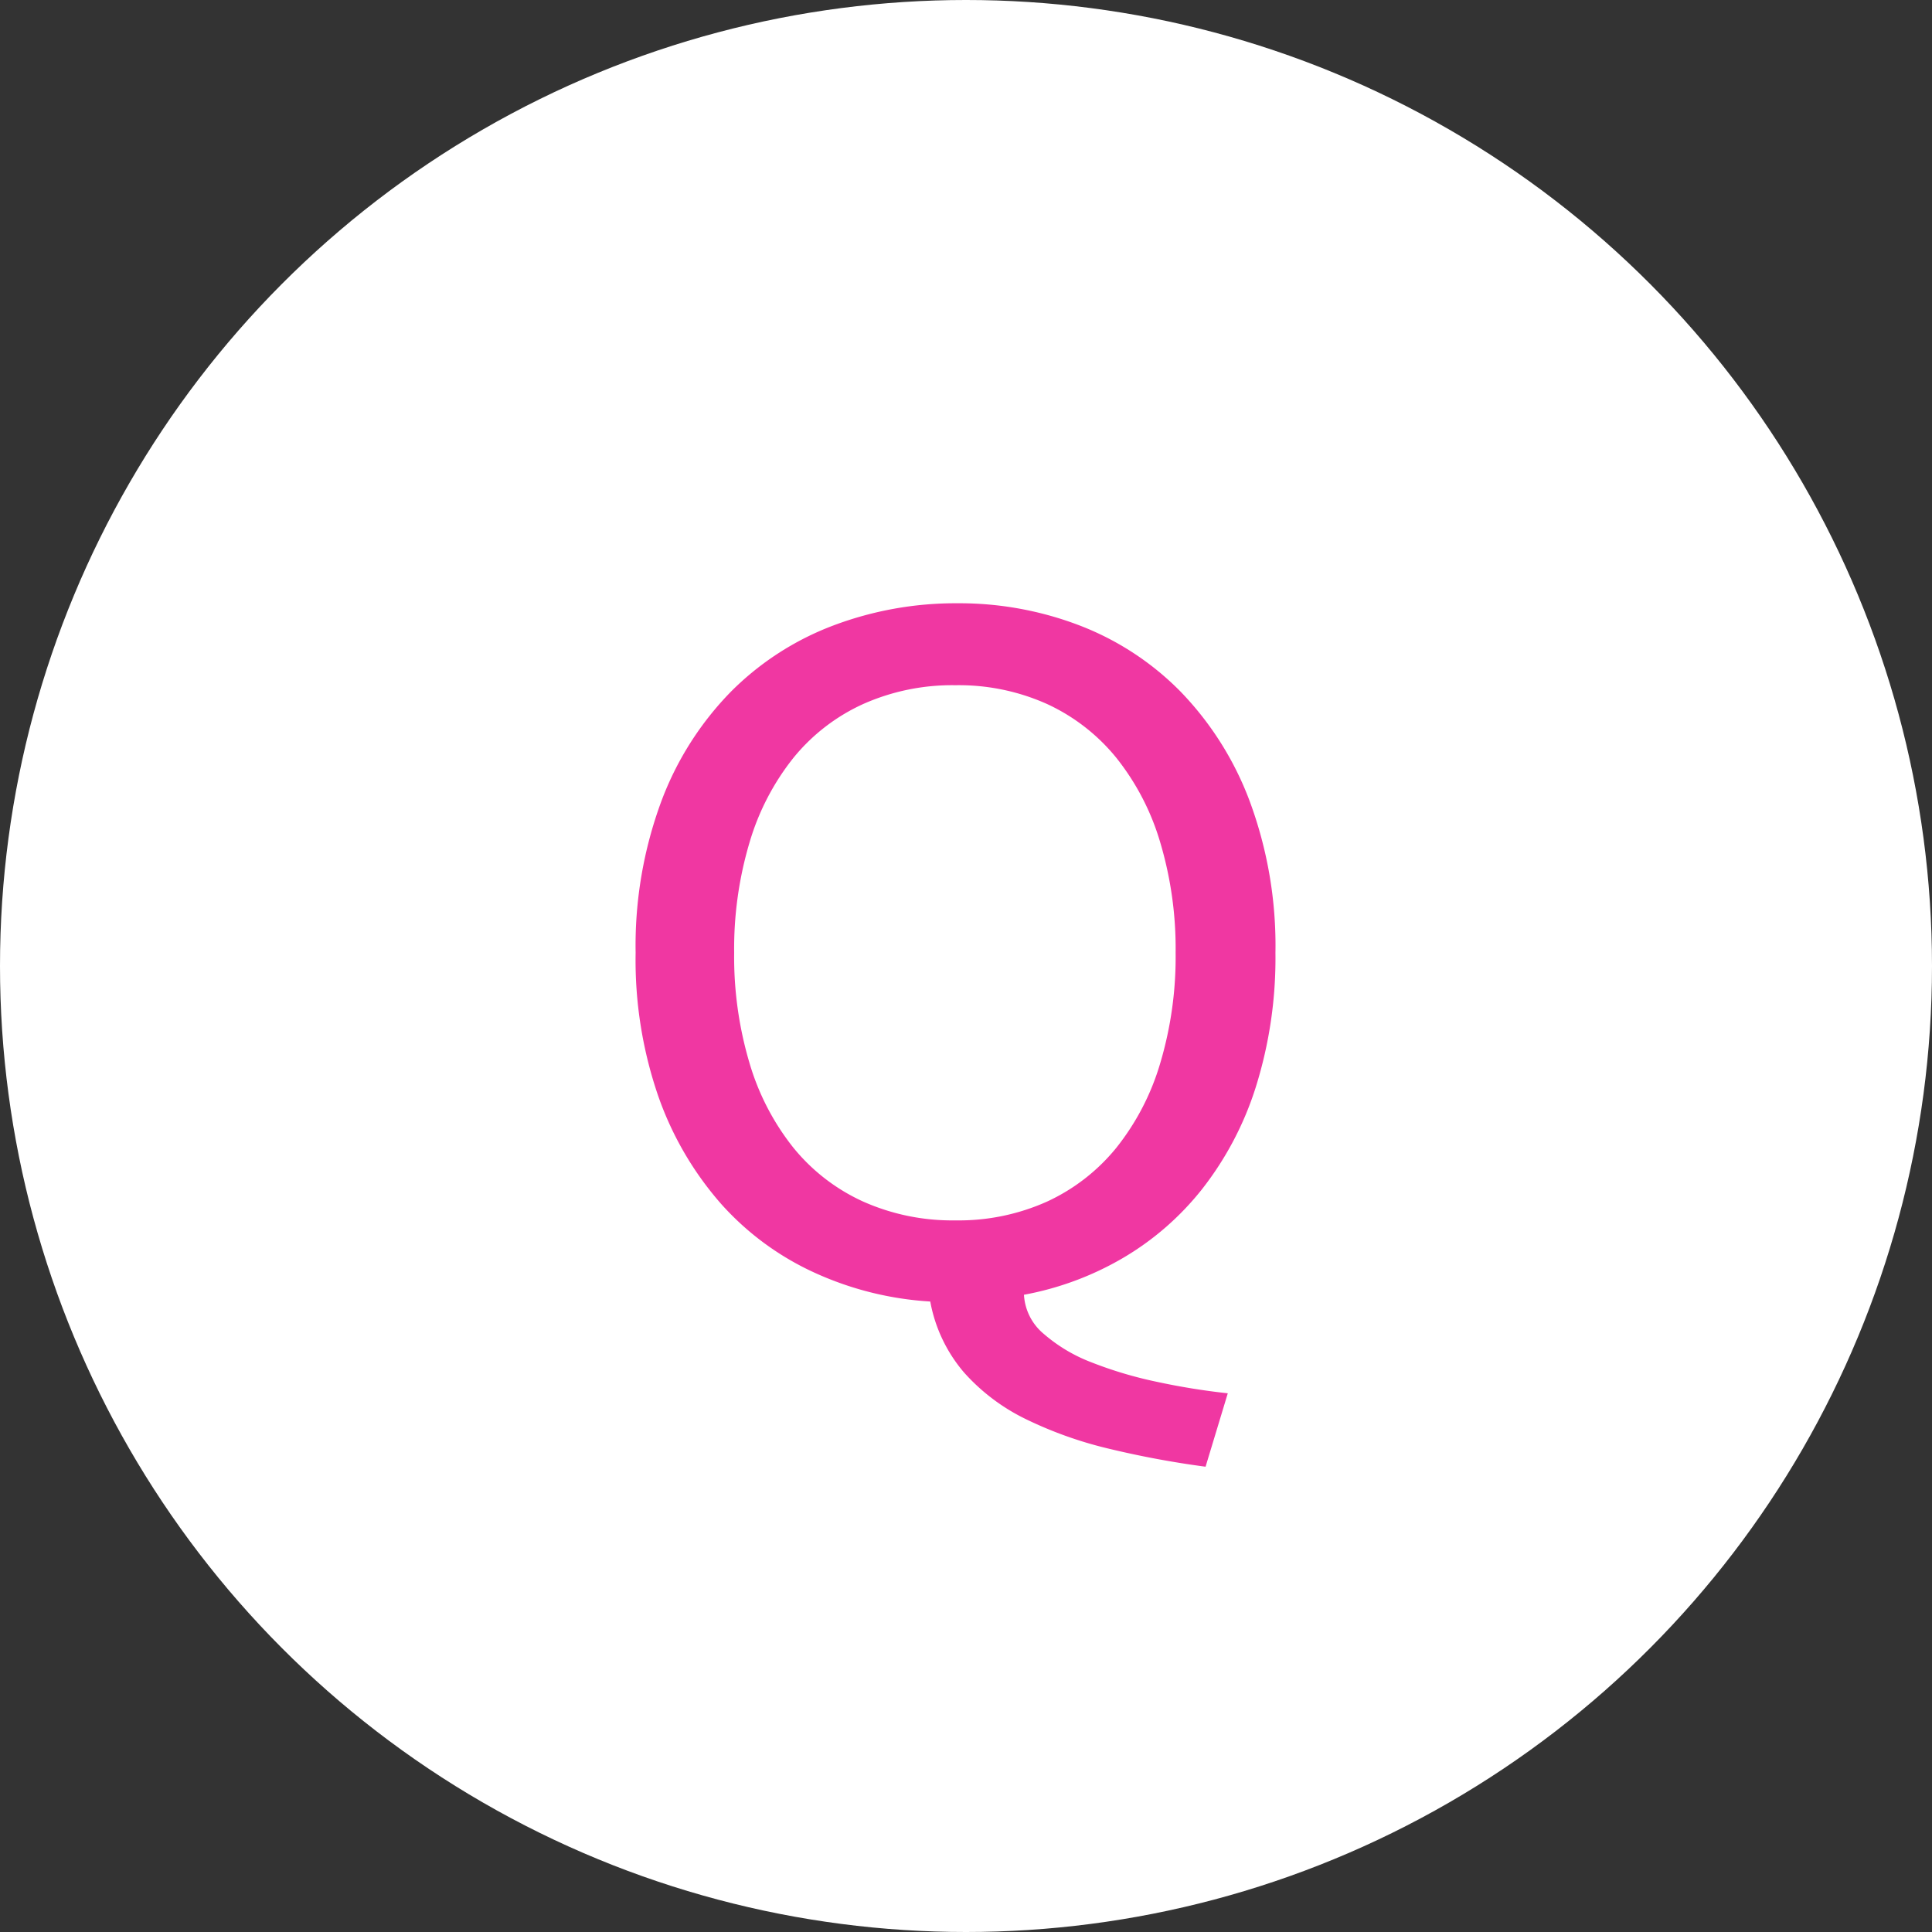 <svg xmlns="http://www.w3.org/2000/svg" width="60" height="60" viewBox="0 0 60 60">
  <rect x="0" y="0" width="60" height="60" fill="#333333" stroke="none"/>
  <g id="Group_626" data-name="Group 626" transform="translate(-221 -3181)">
    <circle id="Ellipse_34" data-name="Ellipse 34" cx="30" cy="30" r="30" transform="translate(221 3181)" fill="#fff"/>
    <path id="Path_4960" data-name="Path 4960" d="M1.74-10.41a12.914,12.914,0,0,1,.8-4.71,9.74,9.74,0,0,1,2.16-3.4,8.938,8.938,0,0,1,3.18-2.055,10.756,10.756,0,0,1,3.855-.69,10.433,10.433,0,0,1,3.795.69,8.85,8.85,0,0,1,3.135,2.055,9.856,9.856,0,0,1,2.145,3.4,12.914,12.914,0,0,1,.8,4.71A13.365,13.365,0,0,1,21-6.24a10.032,10.032,0,0,1-1.665,3.165,8.823,8.823,0,0,1-2.49,2.16A9.478,9.478,0,0,1,13.8.21a1.7,1.7,0,0,0,.615,1.215A4.955,4.955,0,0,0,15.9,2.31a12.57,12.57,0,0,0,2.01.6,21.365,21.365,0,0,0,2.22.36l-.69,2.28a29.293,29.293,0,0,1-2.985-.555,12.419,12.419,0,0,1-2.58-.915A6.2,6.2,0,0,1,11.94,2.625,4.681,4.681,0,0,1,10.89.42,10.082,10.082,0,0,1,7.32-.465a8.764,8.764,0,0,1-2.91-2.13A10.128,10.128,0,0,1,2.46-5.91,12.953,12.953,0,0,1,1.74-10.41Zm3.06,0a11.545,11.545,0,0,0,.48,3.435A7.688,7.688,0,0,0,6.645-4.35a5.98,5.98,0,0,0,2.16,1.665A6.792,6.792,0,0,0,11.67-2.1a6.691,6.691,0,0,0,2.85-.585A6.015,6.015,0,0,0,16.665-4.35,7.688,7.688,0,0,0,18.03-6.975a11.545,11.545,0,0,0,.48-3.435,11.545,11.545,0,0,0-.48-3.435,7.688,7.688,0,0,0-1.365-2.625,6.015,6.015,0,0,0-2.145-1.665,6.691,6.691,0,0,0-2.85-.585,6.792,6.792,0,0,0-2.865.585,5.98,5.98,0,0,0-2.16,1.665A7.688,7.688,0,0,0,5.28-13.845,11.545,11.545,0,0,0,4.8-10.41Z" transform="translate(239 3221)" fill="#f037a2"/>
  </g>
</svg>
